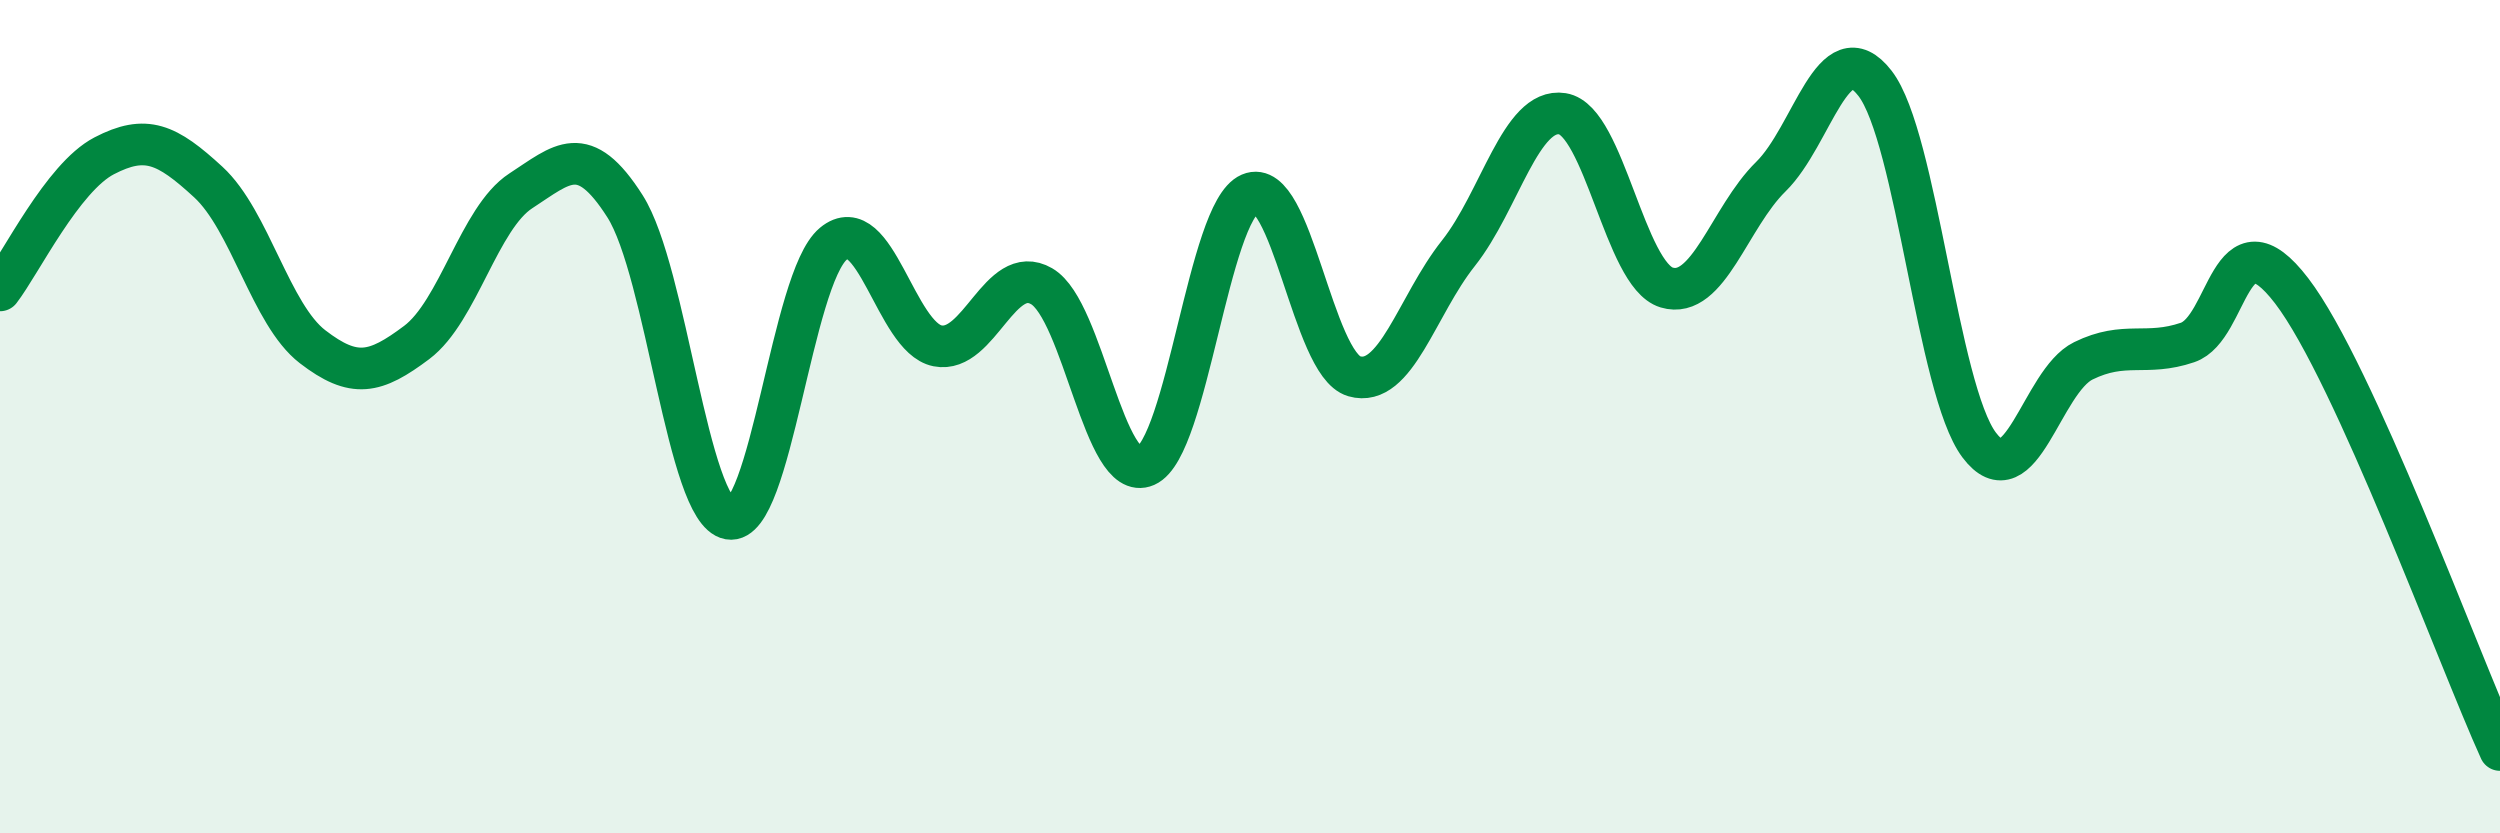
    <svg width="60" height="20" viewBox="0 0 60 20" xmlns="http://www.w3.org/2000/svg">
      <path
        d="M 0,6.97 C 0.5,6.32 1.5,4.26 2.5,3.74 C 3.5,3.22 4,3.45 5,4.37 C 6,5.29 6.5,7.55 7.5,8.32 C 8.5,9.09 9,8.97 10,8.22 C 11,7.47 11.5,5.23 12.5,4.58 C 13.5,3.93 14,3.38 15,4.95 C 16,6.52 16.5,12.27 17.5,12.45 C 18.5,12.63 19,6.68 20,5.85 C 21,5.02 21.5,8.1 22.5,8.3 C 23.5,8.5 24,6.29 25,6.87 C 26,7.45 26.5,11.62 27.5,11.18 C 28.5,10.74 29,5.08 30,4.65 C 31,4.22 31.5,8.74 32.5,9.03 C 33.5,9.32 34,7.34 35,6.08 C 36,4.82 36.5,2.57 37.5,2.73 C 38.5,2.89 39,6.6 40,6.9 C 41,7.2 41.5,5.22 42.5,4.24 C 43.5,3.26 44,0.71 45,2 C 46,3.29 46.5,9.35 47.5,10.68 C 48.5,12.01 49,9.15 50,8.66 C 51,8.17 51.5,8.56 52.5,8.22 C 53.5,7.88 53.5,5.02 55,6.98 C 56.5,8.94 59,15.8 60,18L60 20L0 20Z"
        fill="#008740"
        opacity="0.1"
        stroke-linecap="round"
        stroke-linejoin="round"
      />
      <path
        d="M 0,6.97 C 0.5,6.32 1.5,4.26 2.5,3.74 C 3.5,3.22 4,3.45 5,4.37 C 6,5.29 6.5,7.55 7.5,8.32 C 8.5,9.09 9,8.97 10,8.22 C 11,7.47 11.5,5.23 12.5,4.58 C 13.5,3.93 14,3.38 15,4.95 C 16,6.52 16.5,12.27 17.5,12.45 C 18.5,12.63 19,6.68 20,5.85 C 21,5.02 21.5,8.1 22.5,8.3 C 23.5,8.5 24,6.29 25,6.87 C 26,7.45 26.5,11.62 27.5,11.18 C 28.5,10.74 29,5.08 30,4.65 C 31,4.22 31.5,8.74 32.5,9.03 C 33.5,9.32 34,7.34 35,6.08 C 36,4.82 36.5,2.57 37.5,2.73 C 38.5,2.89 39,6.6 40,6.9 C 41,7.2 41.5,5.22 42.5,4.24 C 43.5,3.26 44,0.71 45,2 C 46,3.29 46.5,9.35 47.5,10.68 C 48.5,12.01 49,9.15 50,8.66 C 51,8.17 51.5,8.56 52.5,8.22 C 53.5,7.88 53.5,5.02 55,6.98 C 56.5,8.94 59,15.8 60,18"
        stroke="#008740"
        stroke-width="1"
        fill="none"
        stroke-linecap="round"
        stroke-linejoin="round"
      />
    </svg>
  